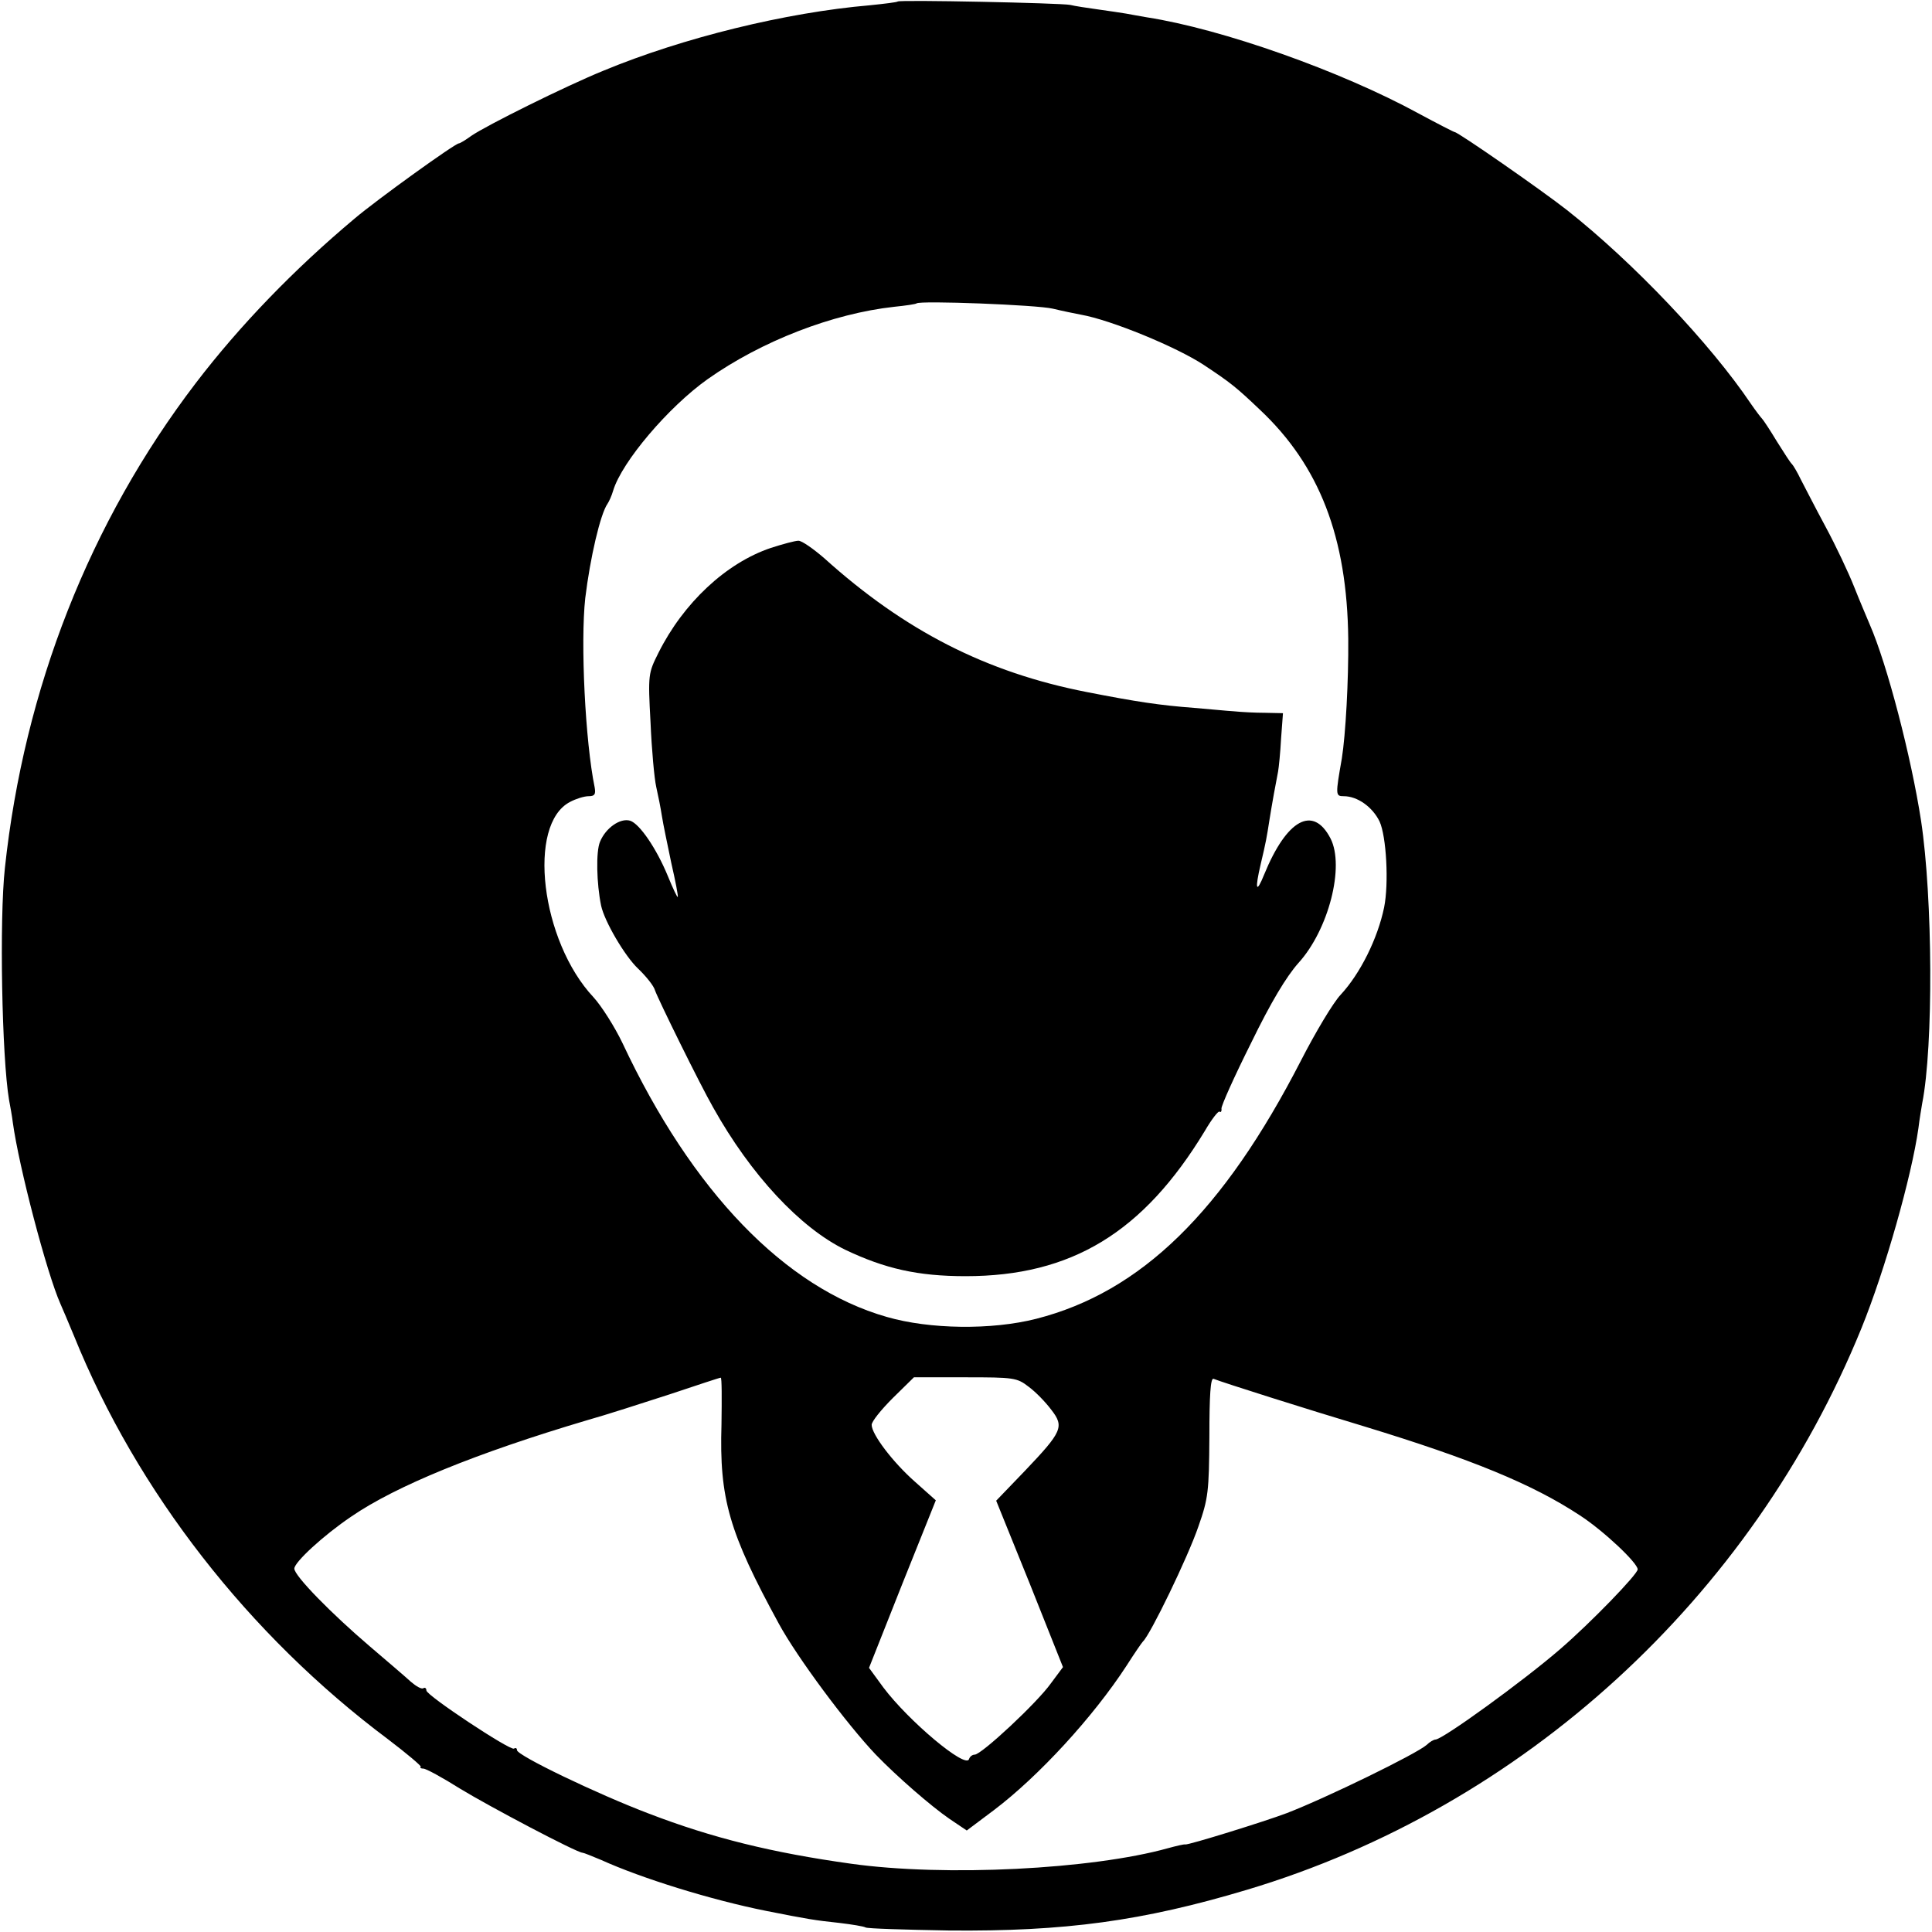 <?xml version="1.0" standalone="no"?>
<!DOCTYPE svg PUBLIC "-//W3C//DTD SVG 20010904//EN"
 "http://www.w3.org/TR/2001/REC-SVG-20010904/DTD/svg10.dtd">
<svg version="1.0" xmlns="http://www.w3.org/2000/svg"
 width="512pt" height="512pt" viewBox="0 0 512 512"
 preserveAspectRatio="xMidYMid meet">
<g transform="translate(0,512) scale(0.1,-0.1)"
fill="#000000" stroke="none">
<path d="M2379 5116 c-2 -2 -35 -6 -74 -10 -222 -19 -495 -86 -705 -173 -101
-41 -312 -146 -351 -173 -15 -11 -30 -20 -33 -20 -10 0 -217 -149 -276 -199
-161 -135 -304 -283 -421 -436 -281 -368 -455 -810 -506 -1285 -15 -136 -8
-503 11 -615 3 -16 8 -43 10 -60 16 -117 90 -399 126 -480 5 -11 21 -49 36
-85 167 -413 463 -793 832 -1069 50 -38 89 -71 87 -73 -3 -3 1 -5 7 -5 7 0 51
-24 97 -53 77 -47 310 -170 325 -170 3 0 25 -9 49 -19 108 -49 292 -106 437
-135 111 -22 129 -25 195 -32 33 -4 64 -9 69 -12 5 -3 104 -6 220 -8 308 -3
514 25 791 108 731 219 1337 773 1628 1488 63 155 133 403 151 530 3 25 8 54
10 66 30 151 28 545 -3 749 -26 169 -90 415 -136 520 -7 17 -26 61 -41 99 -15
38 -49 110 -76 160 -27 50 -56 107 -66 126 -9 19 -20 37 -23 40 -4 3 -21 30
-40 60 -18 30 -36 57 -39 60 -3 3 -17 21 -30 40 -107 159 -312 375 -487 513
-66 52 -289 207 -298 207 -2 0 -45 22 -95 49 -207 113 -521 224 -720 255 -19
3 -44 8 -56 10 -12 2 -45 7 -74 11 -29 4 -62 9 -74 12 -24 5 -452 14 -457 9z
m411 -814 c25 -6 59 -13 75 -16 79 -14 252 -85 325 -133 71 -47 86 -59 148
-118 159 -149 232 -339 235 -608 1 -111 -7 -254 -17 -317 -17 -97 -17 -100 5
-100 36 0 76 -28 95 -67 18 -39 25 -164 12 -228 -17 -82 -63 -175 -115 -231
-20 -21 -67 -100 -105 -174 -206 -401 -424 -614 -702 -685 -118 -30 -282 -28
-396 5 -270 77 -516 333 -700 725 -21 44 -56 99 -77 122 -140 149 -177 459
-62 518 15 8 37 15 49 15 16 0 19 5 16 23 -25 121 -38 384 -25 502 13 107 40
223 59 250 4 6 11 21 15 35 23 76 146 221 250 295 143 101 331 174 495 192 30
3 57 7 59 9 9 8 320 -4 361 -14z m-878 -2957 c-6 -197 20 -286 152 -528 49
-90 180 -266 257 -347 57 -59 147 -137 195 -170 l46 -31 72 54 c119 90 263
247 351 382 21 33 41 62 44 65 19 17 119 223 147 305 26 74 28 92 29 238 0
109 3 156 11 153 28 -11 246 -80 399 -126 285 -87 446 -153 572 -236 63 -41
153 -126 153 -143 0 -13 -125 -142 -205 -211 -97 -84 -312 -240 -331 -240 -4
0 -15 -6 -23 -14 -27 -24 -267 -141 -371 -181 -58 -22 -261 -85 -269 -83 -3 1
-24 -4 -46 -10 -201 -56 -591 -76 -840 -41 -208 29 -367 68 -536 133 -137 52
-349 154 -349 168 0 5 -3 7 -8 4 -10 -6 -232 141 -232 154 0 6 -4 9 -8 6 -5
-3 -19 5 -33 17 -13 12 -62 54 -109 94 -102 87 -200 187 -200 206 0 17 77 88
151 138 118 81 331 168 624 255 50 14 149 46 220 69 72 24 132 44 135 44 3 1
3 -55 2 -124z m814 100 c19 -14 45 -41 60 -61 35 -45 29 -58 -70 -162 l-76
-79 89 -220 88 -221 -32 -43 c-36 -51 -184 -189 -202 -189 -6 0 -13 -5 -15
-12 -9 -26 -160 101 -227 190 l-38 52 88 222 89 222 -55 49 c-59 52 -115 126
-115 151 0 9 25 40 56 71 l56 55 136 0 c129 0 137 -1 168 -25z"/>
<path d="M2043 3668 c-119 -40 -232 -146 -298 -278 -27 -54 -28 -57 -21 -185
3 -71 10 -148 15 -170 5 -22 12 -57 15 -77 3 -20 15 -77 25 -125 11 -48 19
-89 17 -90 -1 -2 -13 23 -26 55 -30 73 -75 139 -100 147 -26 8 -65 -19 -80
-56 -11 -26 -9 -111 3 -169 9 -42 63 -134 98 -167 21 -20 42 -46 45 -58 8 -23
119 -249 154 -310 100 -179 231 -319 350 -377 105 -50 192 -70 319 -70 281 0
471 116 634 385 18 31 36 54 39 51 3 -3 6 1 5 8 -1 7 34 85 78 173 53 109 94
177 126 213 80 88 123 256 85 330 -46 89 -116 51 -176 -96 -21 -52 -25 -40 -9
28 14 59 16 71 23 116 7 44 17 99 23 129 2 11 6 50 8 88 l5 67 -47 1 c-27 0
-64 2 -83 4 -19 1 -67 6 -105 9 -92 7 -152 16 -285 42 -266 52 -482 162 -696
355 -29 25 -59 46 -68 46 -9 0 -42 -9 -73 -19z"/>
</g>
</svg>
